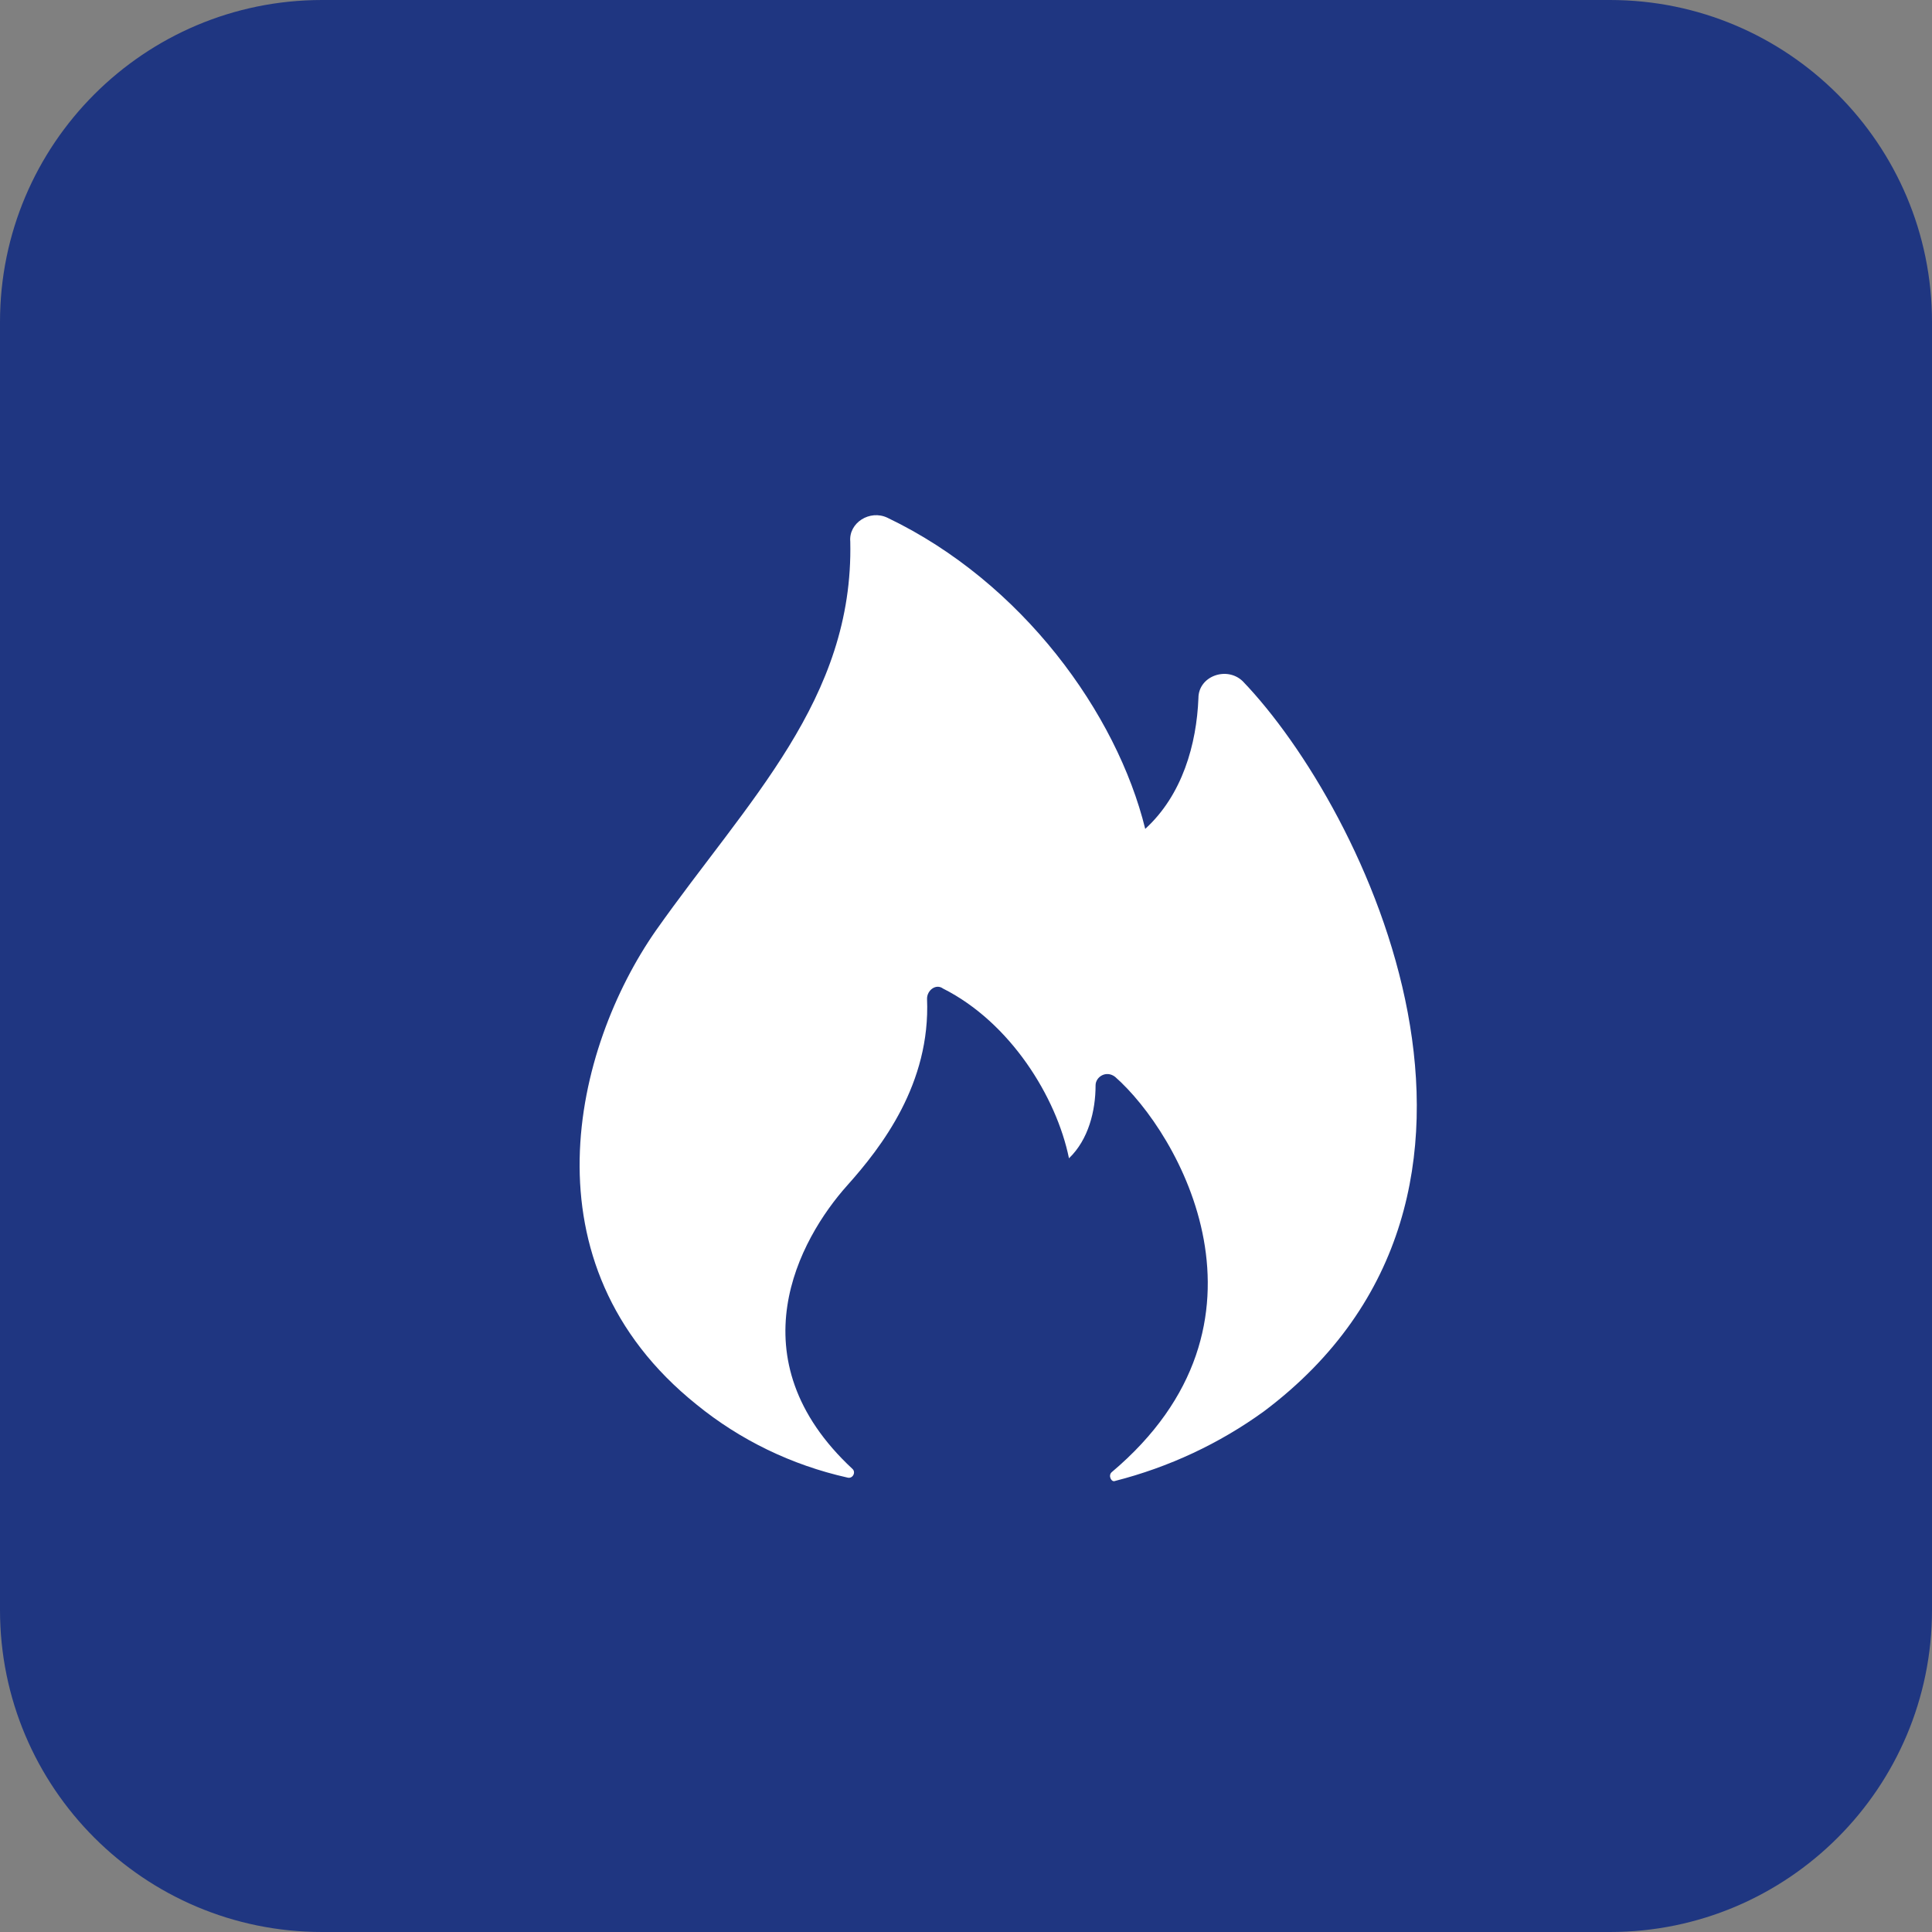 <?xml version="1.0" encoding="UTF-8"?> <svg xmlns="http://www.w3.org/2000/svg" width="30" height="30" viewBox="0 0 30 30" fill="none"><rect x="0" y="0" width="30" height="30" fill="#808080" stroke="none"/><g clip-path="url(#clip0_7_7)"><path d="M25 0H5C2.239 0 0 2.239 0 5V25C0 27.761 2.239 30 5 30H25C27.761 30 30 27.761 30 25V5C30 2.239 27.761 0 25 0Z" fill="#1F3681"></path><path d="M10.815 21.809C11.493 22.362 12.295 22.75 13.156 22.943C13.239 22.969 13.294 22.864 13.239 22.811C11.394 21.098 12.408 19.243 13.156 18.407C13.69 17.81 14.451 16.826 14.395 15.508C14.395 15.376 14.534 15.27 14.643 15.35C15.69 15.877 16.406 17.037 16.599 17.986C16.902 17.696 17.012 17.248 17.012 16.853C17.012 16.721 17.177 16.615 17.315 16.721C18.306 17.591 20.014 20.543 17.259 22.863C17.205 22.916 17.259 23.022 17.315 22.996C18.15 22.783 18.936 22.416 19.628 21.914C24.118 18.539 21.198 12.555 19.297 10.578C19.05 10.34 18.609 10.498 18.609 10.841C18.581 11.553 18.361 12.344 17.783 12.871C17.343 11.079 15.874 9.042 13.781 8.04C13.506 7.908 13.176 8.119 13.203 8.409C13.257 10.862 11.614 12.423 10.182 14.453C8.915 16.272 8.089 19.621 10.815 21.809Z" fill="white"></path></g><defs><clipPath id="clip0_7_7"><rect width="30" height="30" fill="white"></rect></clipPath></defs></svg> 